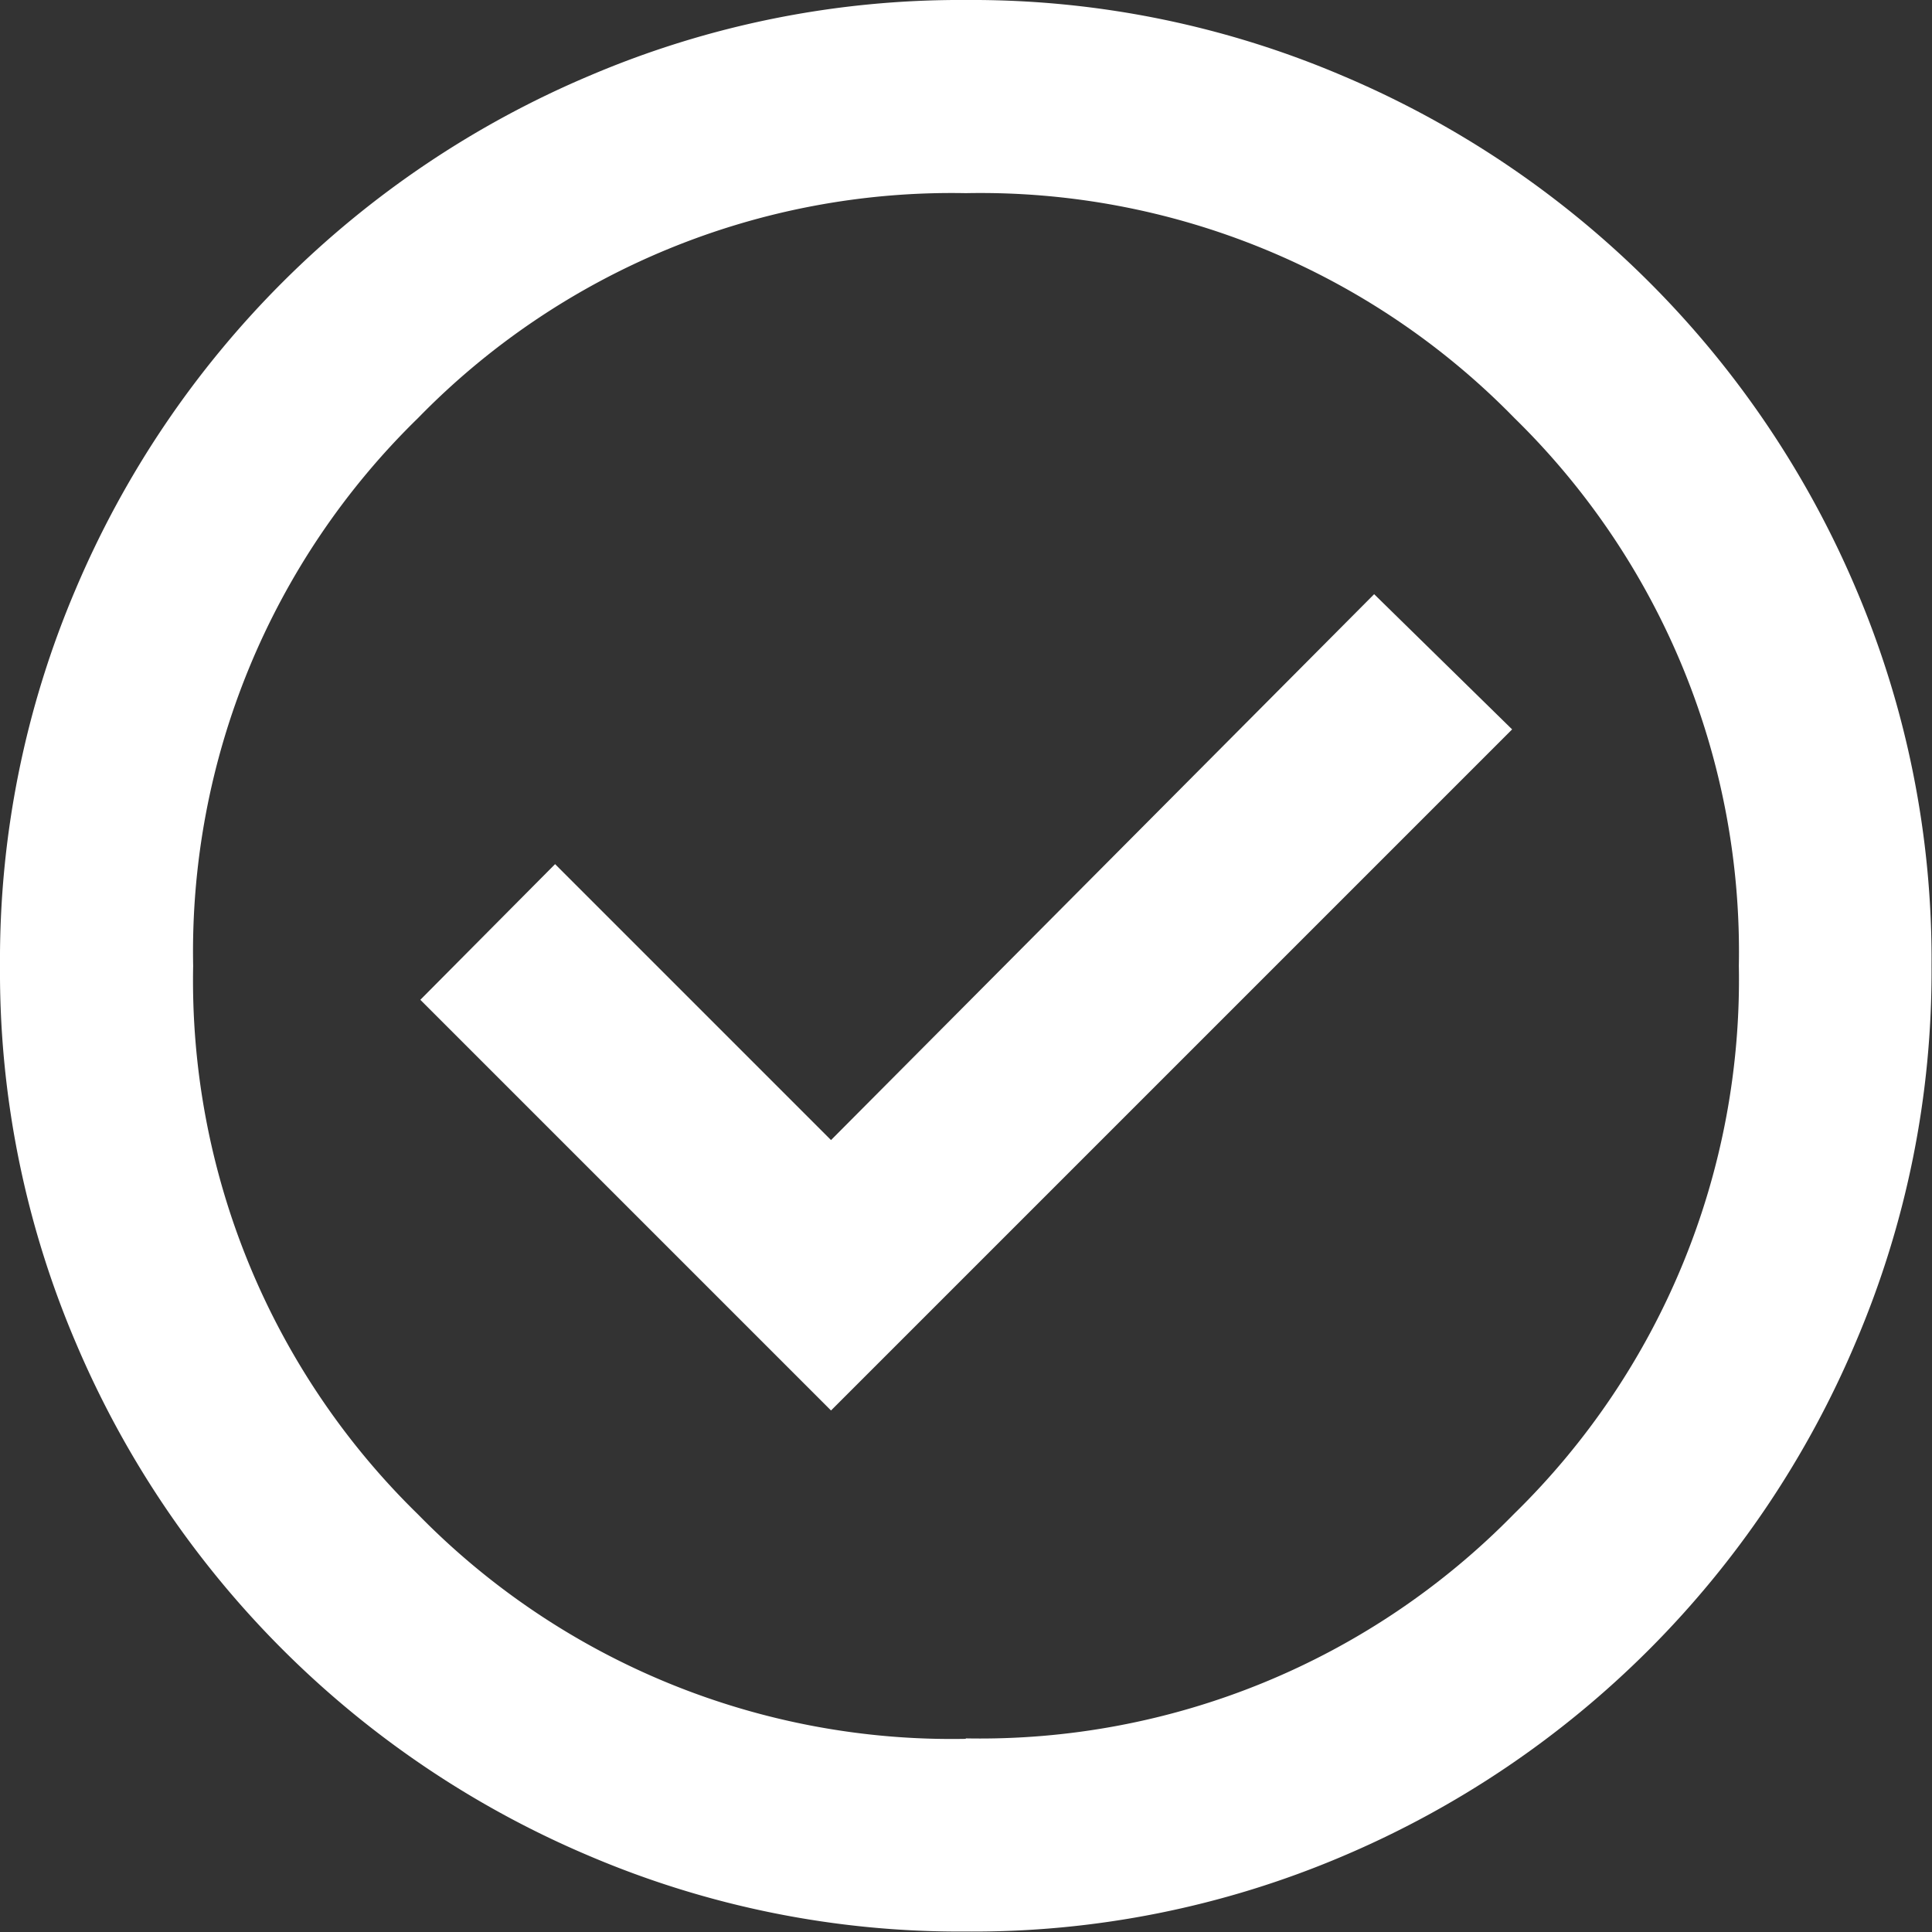 <svg xmlns="http://www.w3.org/2000/svg" viewBox="0 0 42.01 42.01"><rect x="0" y="0" width="42.01" height="42.01" fill="#333333" stroke="none"/><defs><style>.cls-1{fill:#fff;}</style></defs><g id="Layer_2" data-name="Layer 2"><g id="Layer_1-2" data-name="Layer 1"><path class="cls-1" d="M18.07,30.67,32.88,15.86l-3-2.94L18.07,24.79l-6-6L9.14,21.74ZM21,42a20.54,20.54,0,0,1-8.2-1.65A21,21,0,0,1,1.65,29.2,20.52,20.52,0,0,1,0,21a20.54,20.54,0,0,1,1.65-8.2A21,21,0,0,1,12.81,1.65,20.54,20.54,0,0,1,21,0,20.52,20.52,0,0,1,29.2,1.65,21,21,0,0,1,40.36,12.81,20.54,20.54,0,0,1,42,21a20.52,20.52,0,0,1-1.65,8.19A21,21,0,0,1,29.2,40.36,20.52,20.52,0,0,1,21,42Zm0-4.2a16.24,16.24,0,0,0,11.92-4.88A16.24,16.24,0,0,0,37.81,21,16.23,16.23,0,0,0,32.93,9.09,16.22,16.22,0,0,0,21,4.2,16.2,16.2,0,0,0,9.09,9.09,16.2,16.2,0,0,0,4.2,21,16.22,16.22,0,0,0,9.09,32.93,16.23,16.23,0,0,0,21,37.81Z"/></g></g></svg>